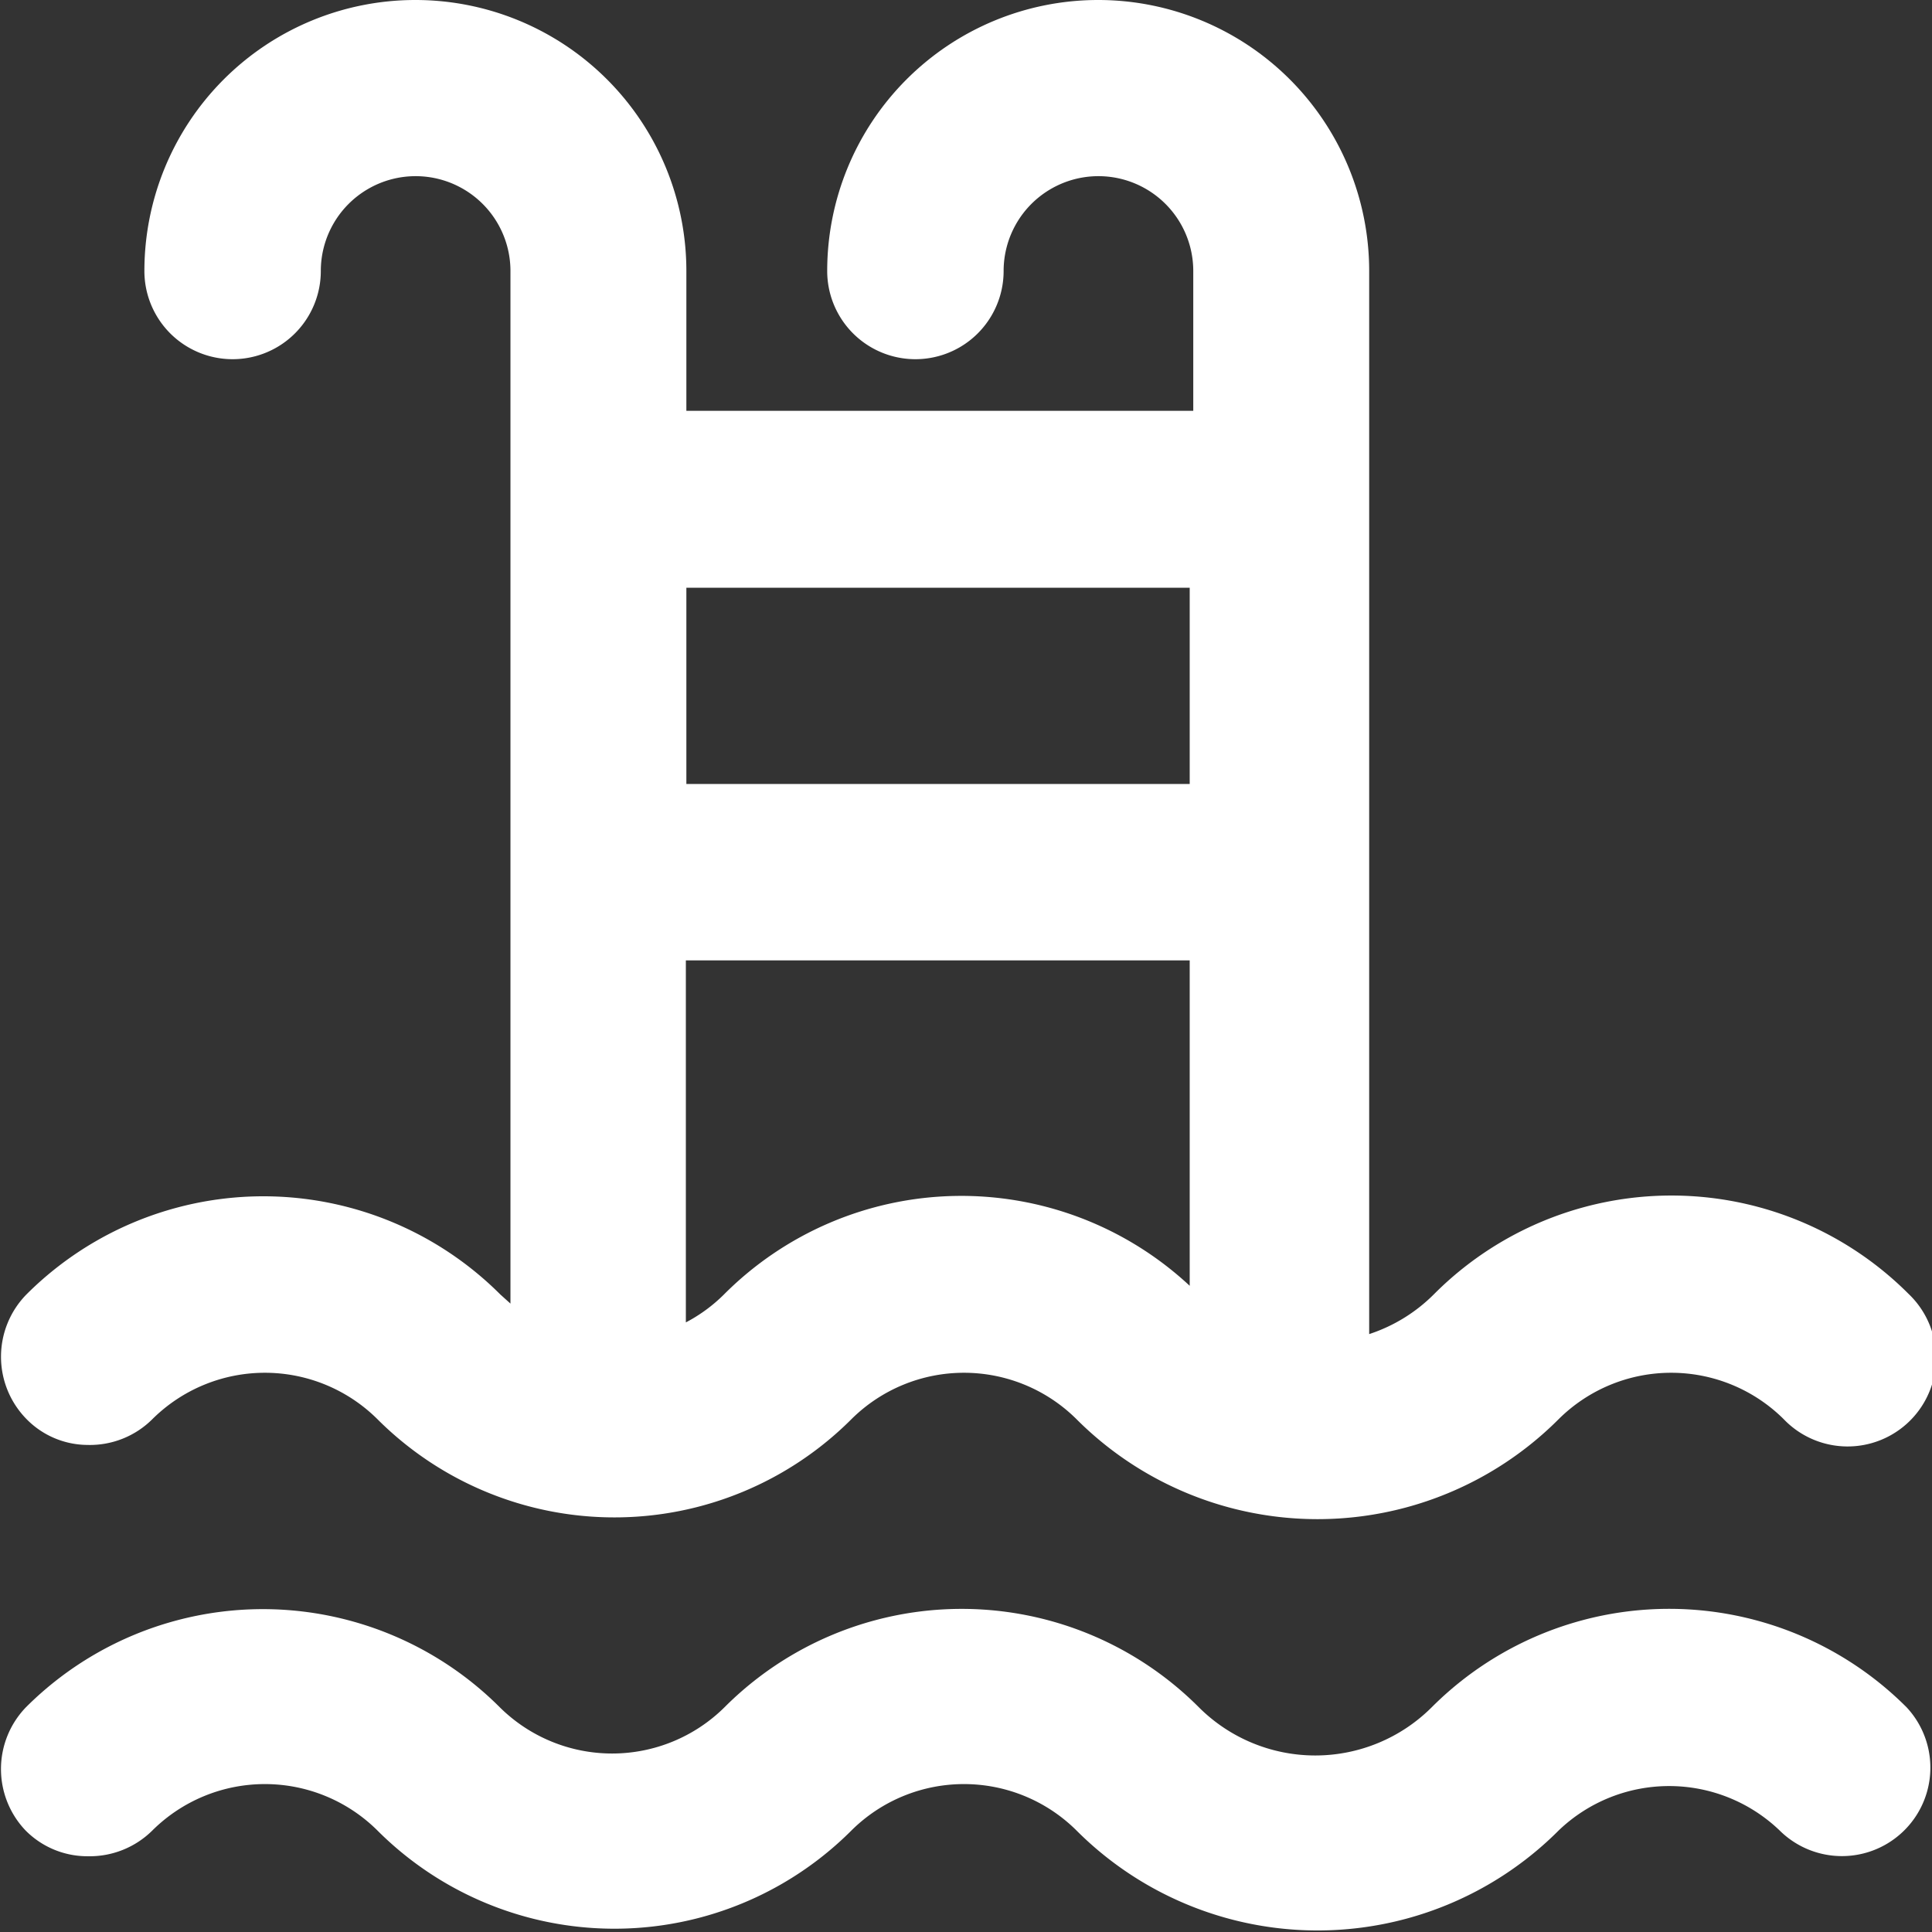 <svg id="Layer_1" data-name="Layer 1" xmlns="http://www.w3.org/2000/svg" viewBox="0 0 38 38">
  <rect x="0" y="0" width="38" height="38" fill="#333333" stroke="none"/>
  <title>icons</title>
  <g>
    <path d="M37.5,33.58h0a6.6,6.6,0,0,0-9.34,0,3.24,3.24,0,0,1-4.58,0,6.59,6.59,0,0,0-9.33,0,3.14,3.14,0,0,1-4.42,0,6.59,6.59,0,0,0-9.32,0A1.75,1.75,0,0,0,.5,36a1.71,1.71,0,0,0,1.23.51h0A1.75,1.75,0,0,0,3,36a3.14,3.14,0,0,1,4.42,0,6.59,6.59,0,0,0,9.33,0,3.14,3.14,0,0,1,4.42,0,6.7,6.7,0,0,0,9.49,0A3.14,3.14,0,0,1,35,36,1.74,1.74,0,0,0,37.5,33.58Z" style="fill: #fff"/>
    <path d="M1.72,28.42h0A1.74,1.74,0,0,0,3,27.91a3.14,3.14,0,0,1,4.42,0,6.59,6.59,0,0,0,9.33,0,3.14,3.14,0,0,1,4.42,0,6.7,6.7,0,0,0,9.49,0,3.14,3.14,0,0,1,4.42,0,1.74,1.74,0,1,0,2.46-2.46,6.59,6.59,0,0,0-9.33,0,3.21,3.21,0,0,1-1.28.79V5.33a5.33,5.33,0,1,0-10.66,0,1.73,1.73,0,1,0,3.47,0,1.86,1.86,0,1,1,3.73,0V8.08H13.5V5.33a5.33,5.33,0,1,0-10.66,0,1.73,1.73,0,1,0,3.47,0,1.86,1.86,0,1,1,3.73,0V25.64l-0.2-.18a6.59,6.59,0,0,0-9.32,0,1.75,1.75,0,0,0,0,2.45A1.69,1.69,0,0,0,1.72,28.42ZM23.4,25.29a6.59,6.59,0,0,0-9.16.17,3.1,3.1,0,0,1-.75.55V18.89H23.4v6.4ZM13.5,15.42V11.56H23.4v3.86H13.5Z" style="fill: #fff"/>
  </g>
</svg>
